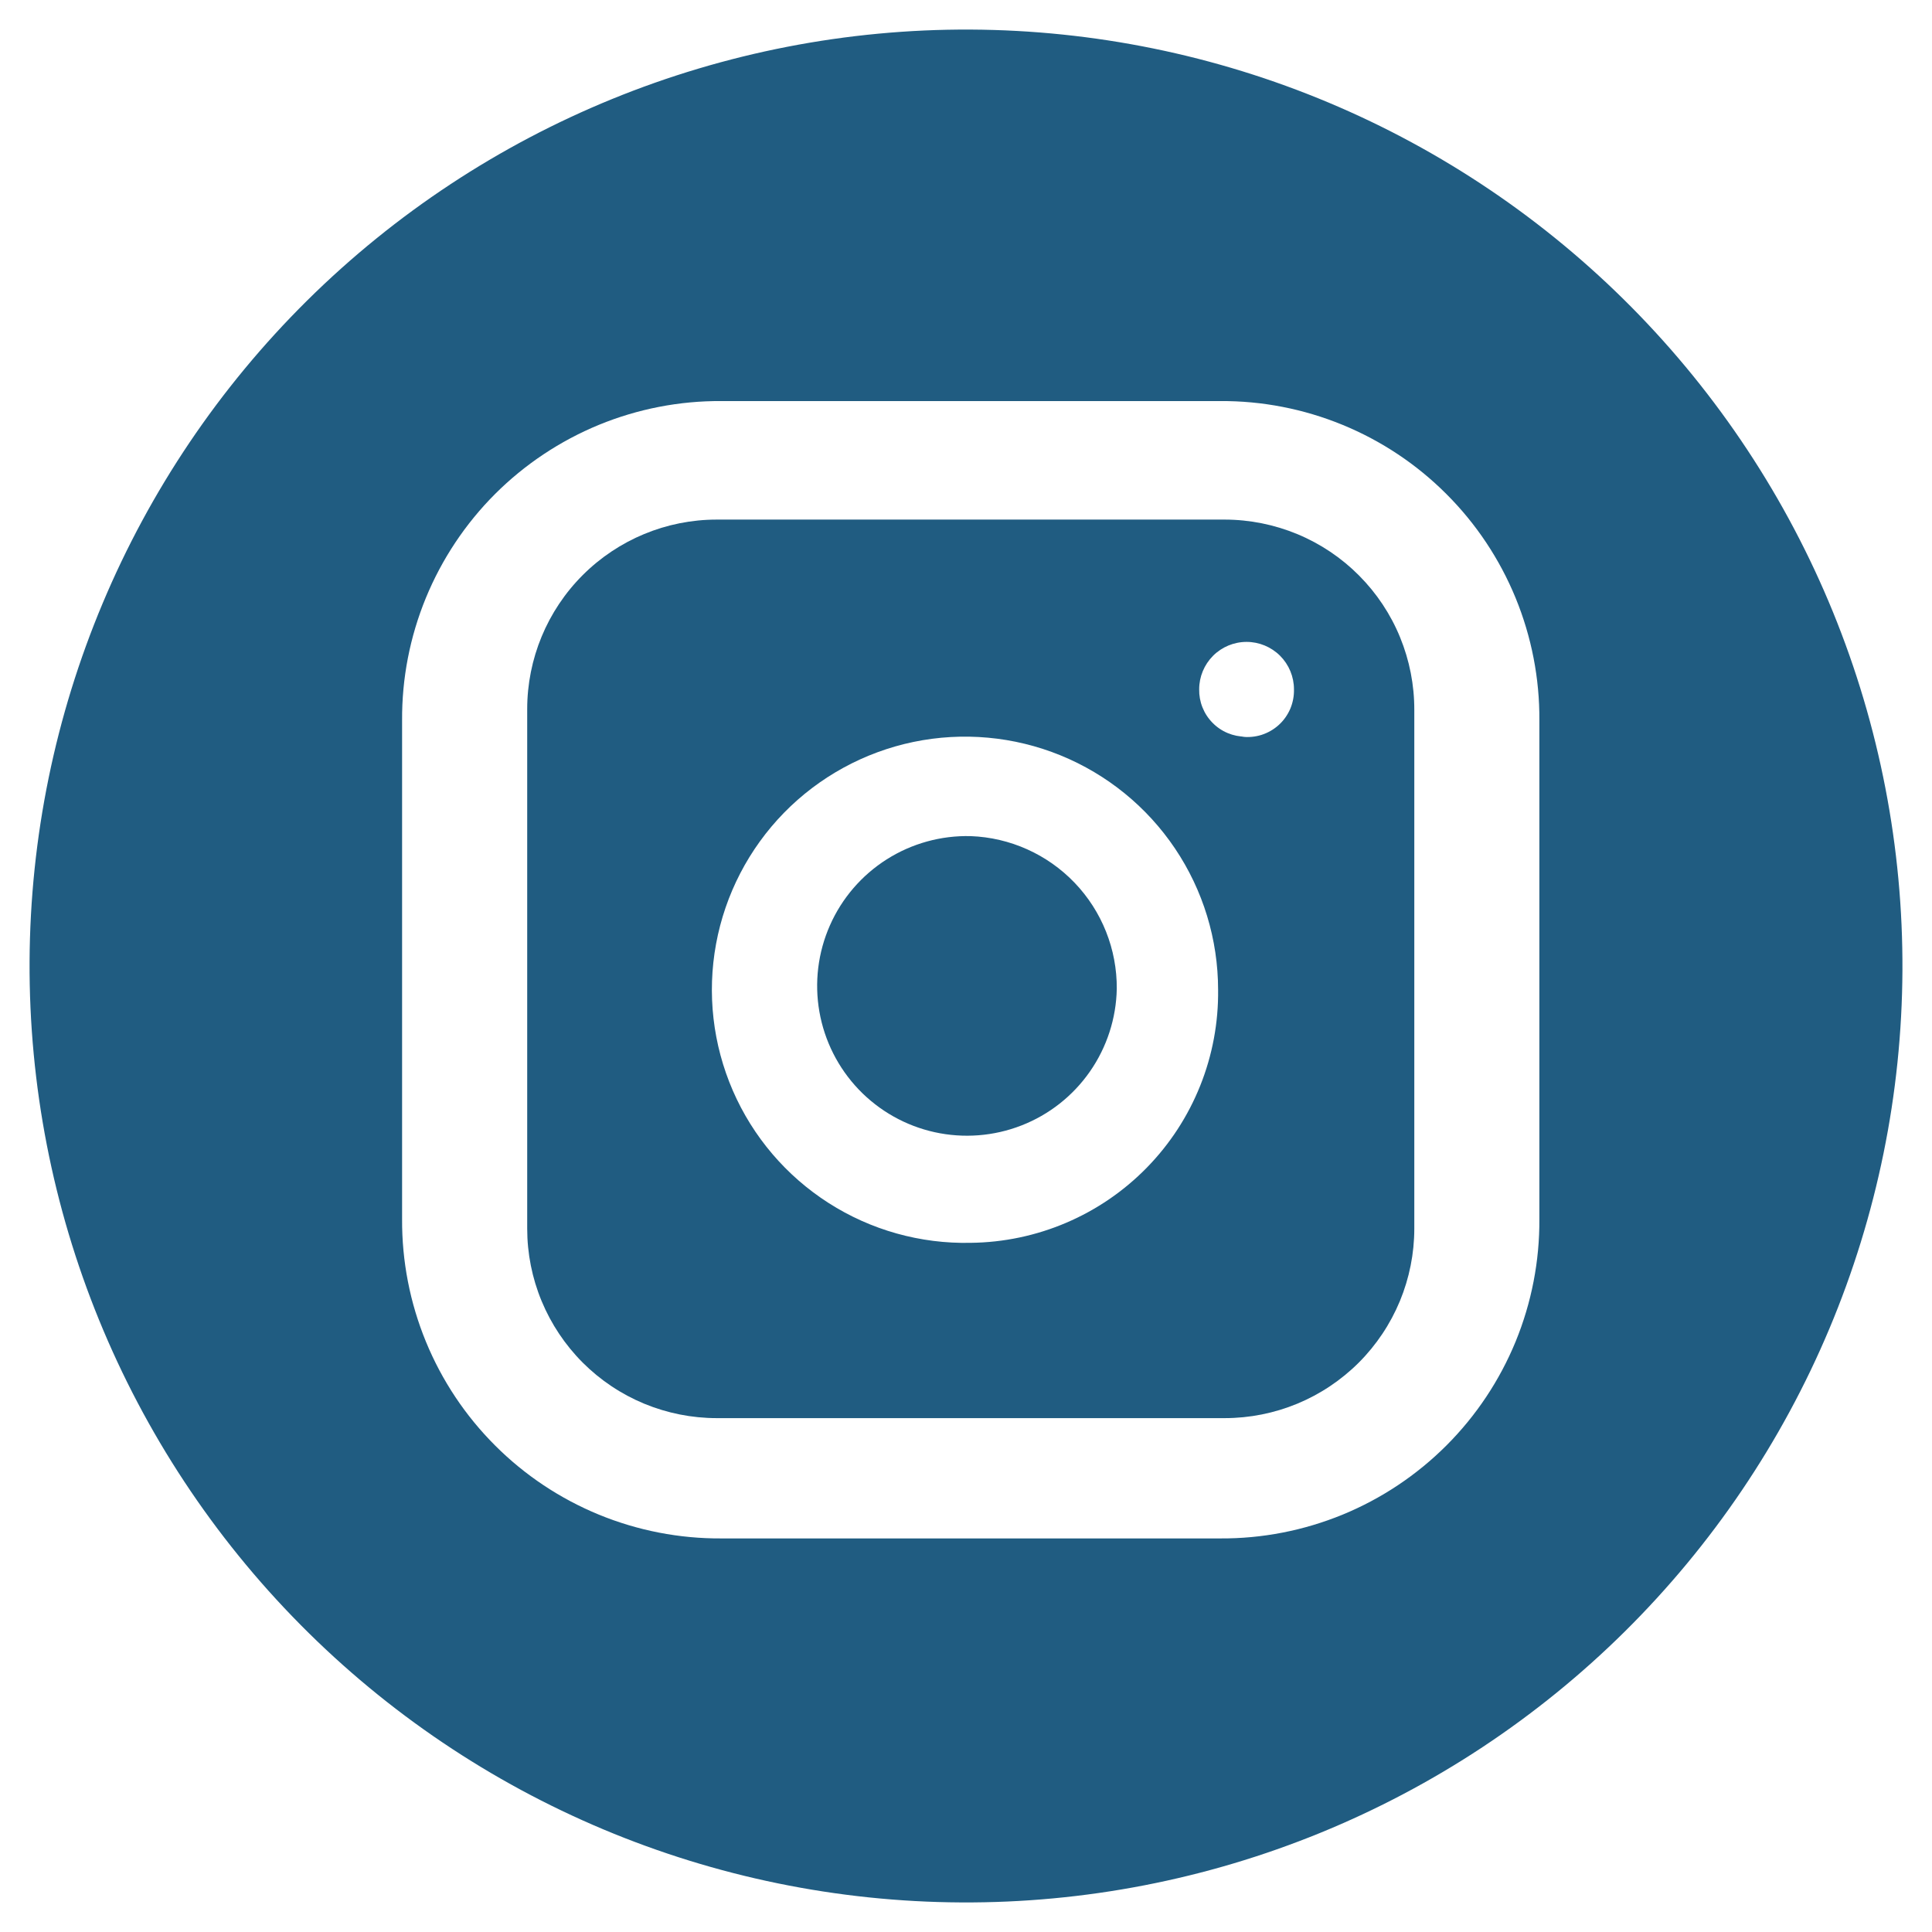 <svg width="49" height="49" viewBox="0 0 49 49" fill="none" xmlns="http://www.w3.org/2000/svg">
<g clip-path="url(#clip0_120_1500)">
<path d="M28.324 25.077C28.31 25.829 28.072 26.561 27.642 27.178C27.212 27.795 26.608 28.271 25.907 28.544C25.206 28.818 24.439 28.877 23.704 28.715C22.97 28.553 22.3 28.176 21.779 27.632C21.259 27.088 20.912 26.402 20.782 25.661C20.652 24.92 20.745 24.157 21.049 23.469C21.353 22.78 21.855 22.198 22.49 21.795C23.126 21.392 23.867 21.187 24.619 21.206C25.619 21.243 26.564 21.668 27.256 22.39C27.948 23.113 28.331 24.077 28.324 25.077Z" fill="#205C81"/>
<path d="M31.062 13.178H18.178C16.903 13.178 15.681 13.685 14.779 14.586C13.877 15.488 13.371 16.711 13.371 17.985V31.16C13.371 31.791 13.495 32.416 13.737 32.999C13.979 33.582 14.333 34.112 14.779 34.559C15.225 35.005 15.755 35.359 16.338 35.601C16.922 35.842 17.547 35.967 18.178 35.967H31.062C31.694 35.967 32.319 35.842 32.902 35.601C33.485 35.359 34.015 35.005 34.462 34.559C34.908 34.112 35.262 33.582 35.504 32.999C35.745 32.416 35.87 31.791 35.87 31.16V18.009C35.872 17.376 35.749 16.749 35.509 16.163C35.269 15.577 34.915 15.045 34.468 14.596C34.022 14.147 33.491 13.791 32.907 13.548C32.322 13.305 31.696 13.179 31.062 13.178ZM24.619 31.521C23.344 31.549 22.088 31.198 21.014 30.51C19.939 29.822 19.094 28.83 18.586 27.66C18.078 26.489 17.93 25.194 18.161 23.94C18.392 22.685 18.992 21.528 19.883 20.615C20.775 19.703 21.919 19.077 23.168 18.817C24.417 18.558 25.715 18.676 26.896 19.157C28.078 19.639 29.089 20.461 29.801 21.52C30.513 22.578 30.893 23.825 30.894 25.101C30.904 25.935 30.75 26.762 30.44 27.536C30.13 28.311 29.671 29.016 29.088 29.612C28.505 30.209 27.81 30.684 27.044 31.011C26.277 31.339 25.453 31.512 24.619 31.521ZM31.592 18.684C31.435 18.684 31.28 18.652 31.136 18.592C30.991 18.531 30.86 18.442 30.751 18.33C30.641 18.218 30.555 18.086 30.497 17.94C30.439 17.794 30.411 17.639 30.414 17.482C30.414 17.163 30.541 16.858 30.766 16.632C30.991 16.407 31.297 16.28 31.616 16.28C31.935 16.28 32.24 16.407 32.466 16.632C32.691 16.858 32.818 17.163 32.818 17.482C32.822 17.652 32.79 17.82 32.724 17.977C32.657 18.133 32.558 18.273 32.432 18.387C32.306 18.501 32.158 18.586 31.996 18.638C31.834 18.689 31.663 18.705 31.495 18.684H31.592Z" fill="#205C81"/>
<path d="M24.619 0.75C18.32 0.719 12.267 3.191 7.79 7.622C3.314 12.054 0.782 18.082 0.75 24.381C0.719 30.68 3.191 36.734 7.623 41.21C12.054 45.686 18.083 48.219 24.381 48.25C27.5 48.266 30.592 47.667 33.479 46.488C36.367 45.309 38.994 43.572 41.21 41.378C43.426 39.183 45.189 36.574 46.397 33.699C47.605 30.823 48.235 27.738 48.25 24.619C48.266 21.5 47.667 18.409 46.488 15.521C45.309 12.634 43.572 10.007 41.378 7.79C39.184 5.574 36.574 3.811 33.699 2.603C30.823 1.395 27.738 0.766 24.619 0.75ZM39.042 30.917C39.049 31.983 38.844 33.039 38.44 34.025C38.035 35.01 37.439 35.906 36.685 36.66C35.932 37.413 35.036 38.01 34.051 38.415C33.065 38.819 32.009 39.025 30.944 39.018H18.299C17.234 39.025 16.177 38.82 15.192 38.416C14.206 38.011 13.31 37.415 12.557 36.661C11.803 35.908 11.207 35.013 10.802 34.027C10.397 33.041 10.192 31.985 10.198 30.92V18.273C10.191 17.207 10.396 16.151 10.801 15.165C11.206 14.18 11.802 13.284 12.555 12.53C13.309 11.777 14.204 11.181 15.19 10.775C16.175 10.371 17.231 10.165 18.297 10.172H30.944C32.009 10.165 33.065 10.371 34.05 10.775C35.036 11.18 35.931 11.776 36.684 12.53C37.438 13.283 38.034 14.178 38.439 15.164C38.843 16.149 39.049 17.205 39.042 18.27V30.917Z" fill="#205C81"/>
</g>
<defs>
<clipPath id="clip0_120_1500">
<rect width="49" height="49" fill="white"/>
</clipPath>
</defs>
</svg>
